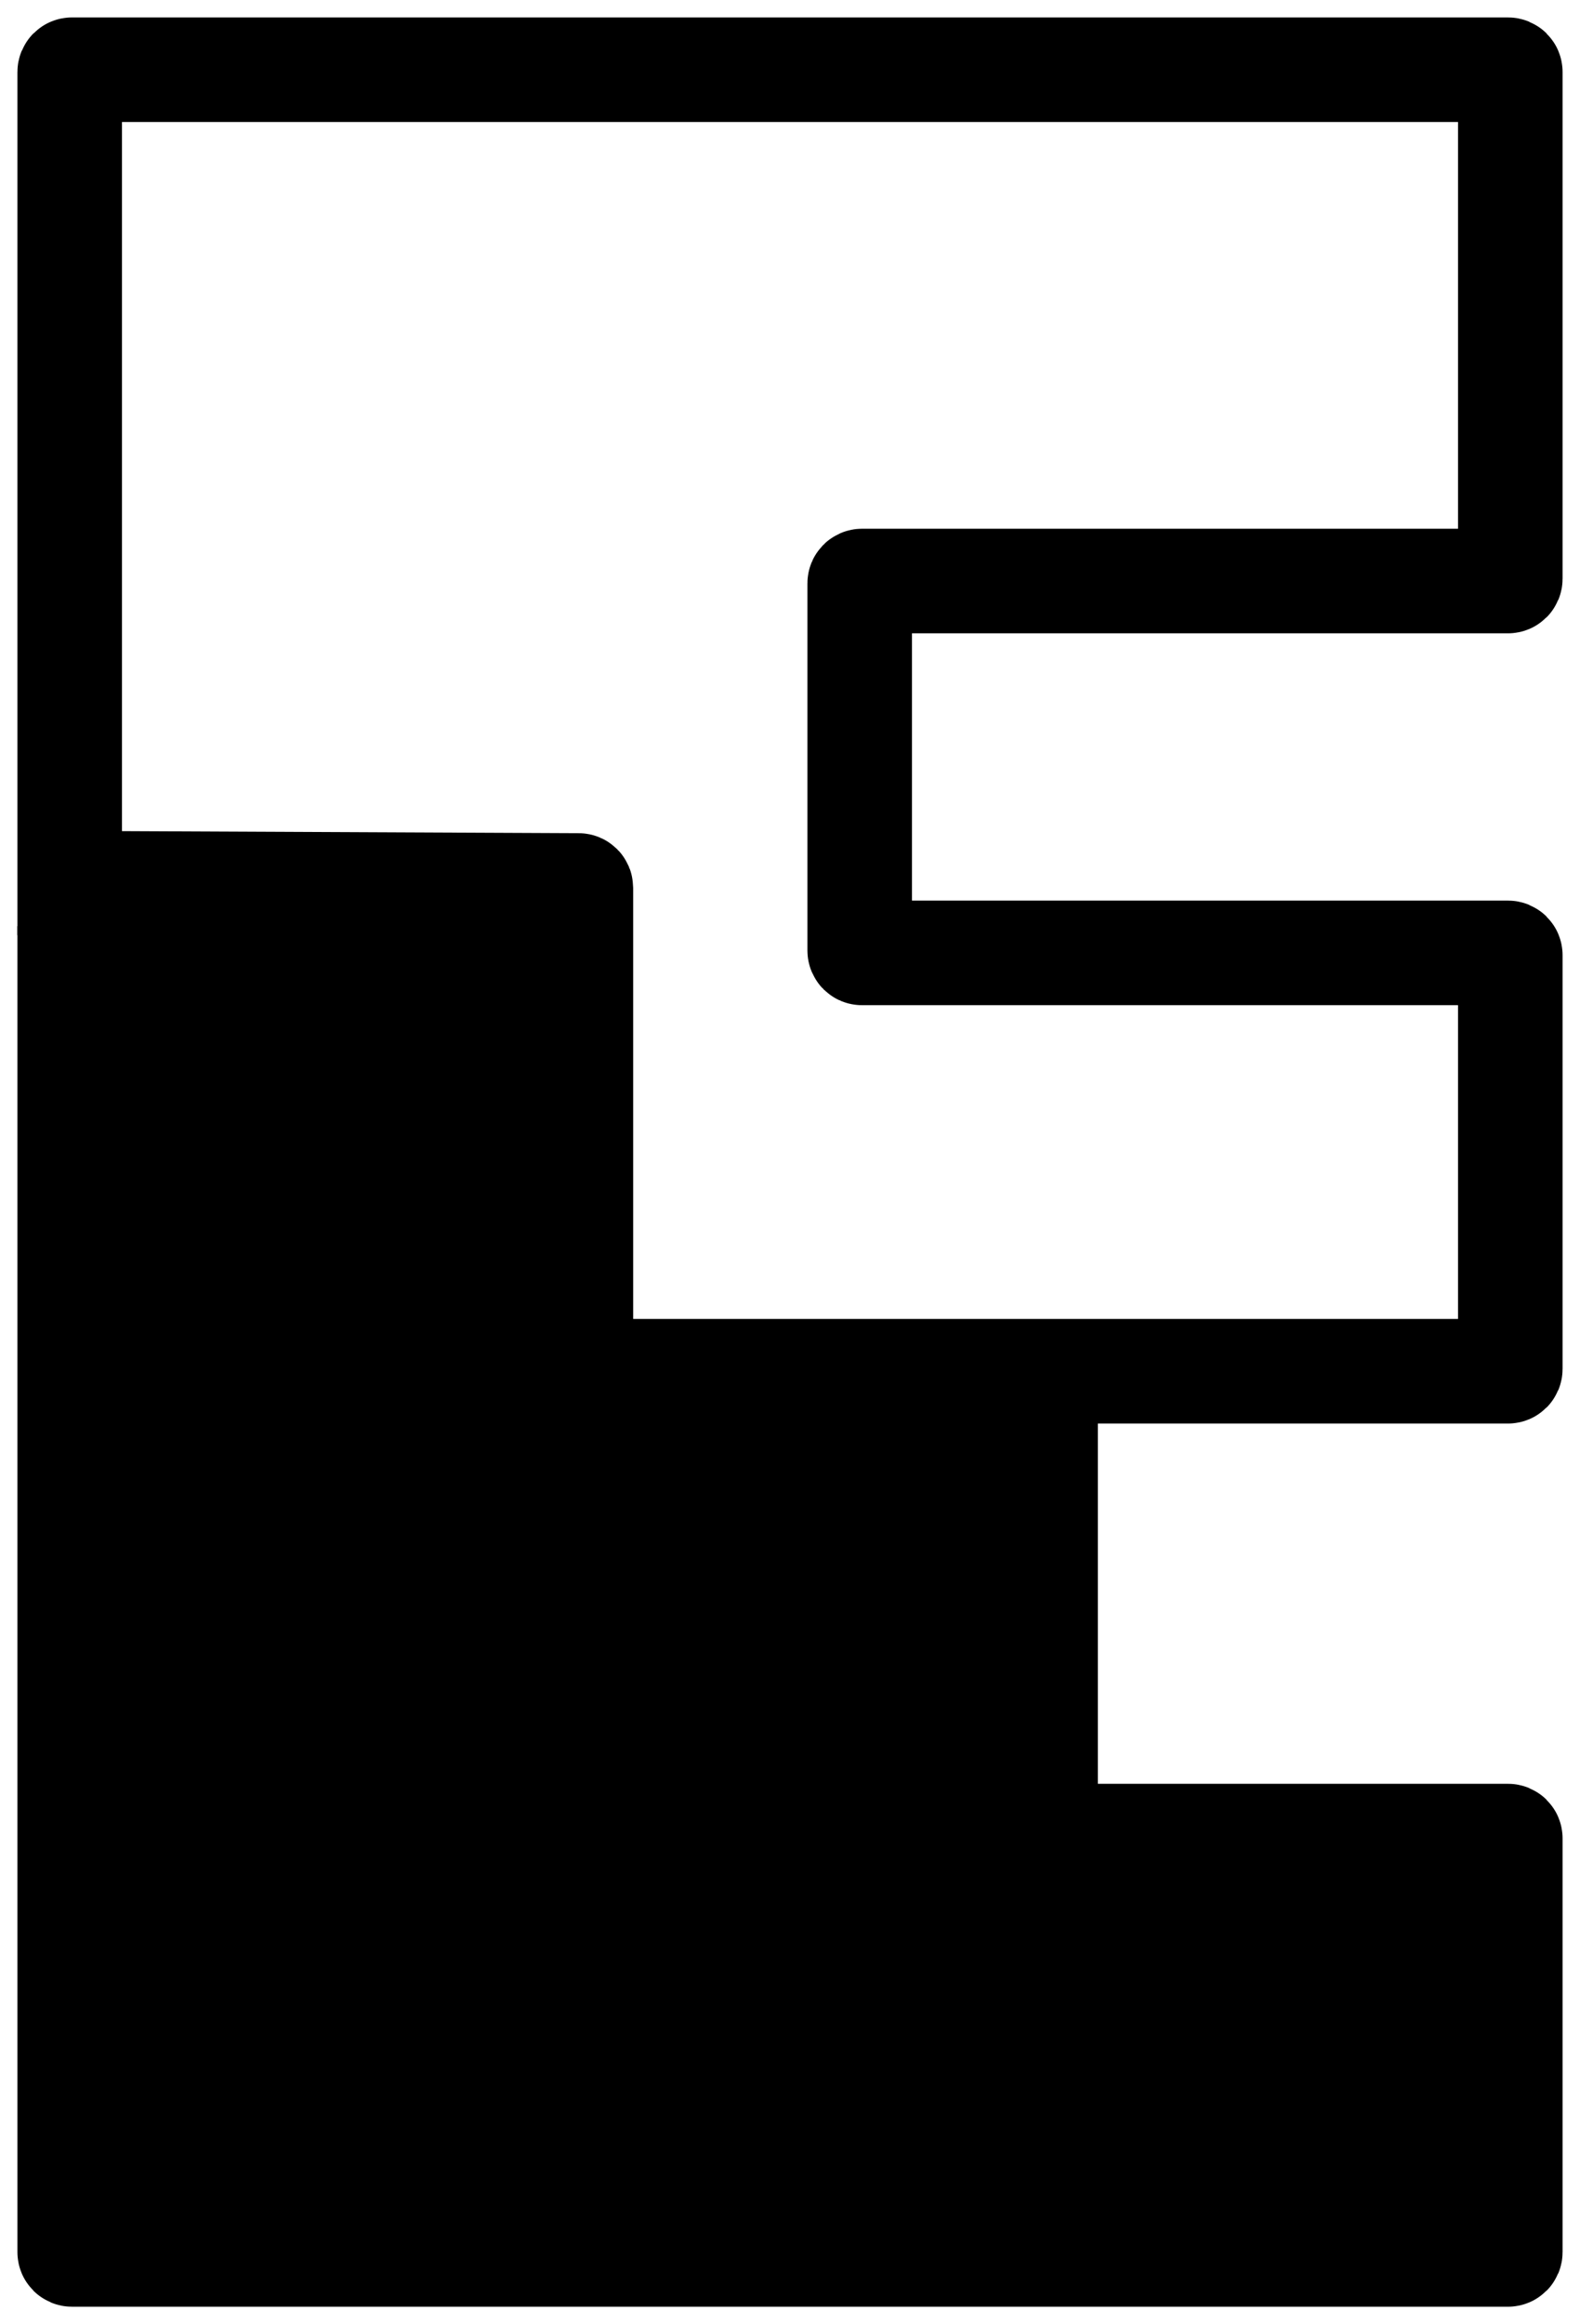 <svg width="68" height="100" viewBox="0 0 68 100" fill="none" xmlns="http://www.w3.org/2000/svg">
<path d="M65 24.898V3.1C65 3.045 64.955 3 64.9 3H3.1C3.045 3 3 3.045 3 3.1V37.998L24.901 38.097C24.956 38.097 25 38.142 25 38.197V58.996H64.9C64.955 58.996 65 58.951 65 58.896V41.097C65 41.042 64.955 40.997 64.9 40.997H37.1C37.045 40.997 37 40.953 37 40.897V25.099C37 25.043 37.045 24.998 37.1 24.998H64.9C64.955 24.998 65 24.954 65 24.898Z" stroke="black" stroke-width="4.5"/>
<path d="M65 96.894V79.095C65 79.04 64.955 78.995 64.9 78.995H45.1C45.045 78.995 45 78.95 45 78.895V62.996H21V42.097H3V96.894C3 96.949 3.045 96.994 3.1 96.994H64.9C64.955 96.994 65 96.949 65 96.894Z" stroke="black" stroke-width="4.5"/>
<rect x="20.406" y="63.202" width="23.8" height="33.798" fill="black"/>
<rect x="42.188" y="78.39" width="22.2" height="18.599" fill="black"/>
<rect x="3" y="43" width="21" height="54" fill="black"/>
</svg>

